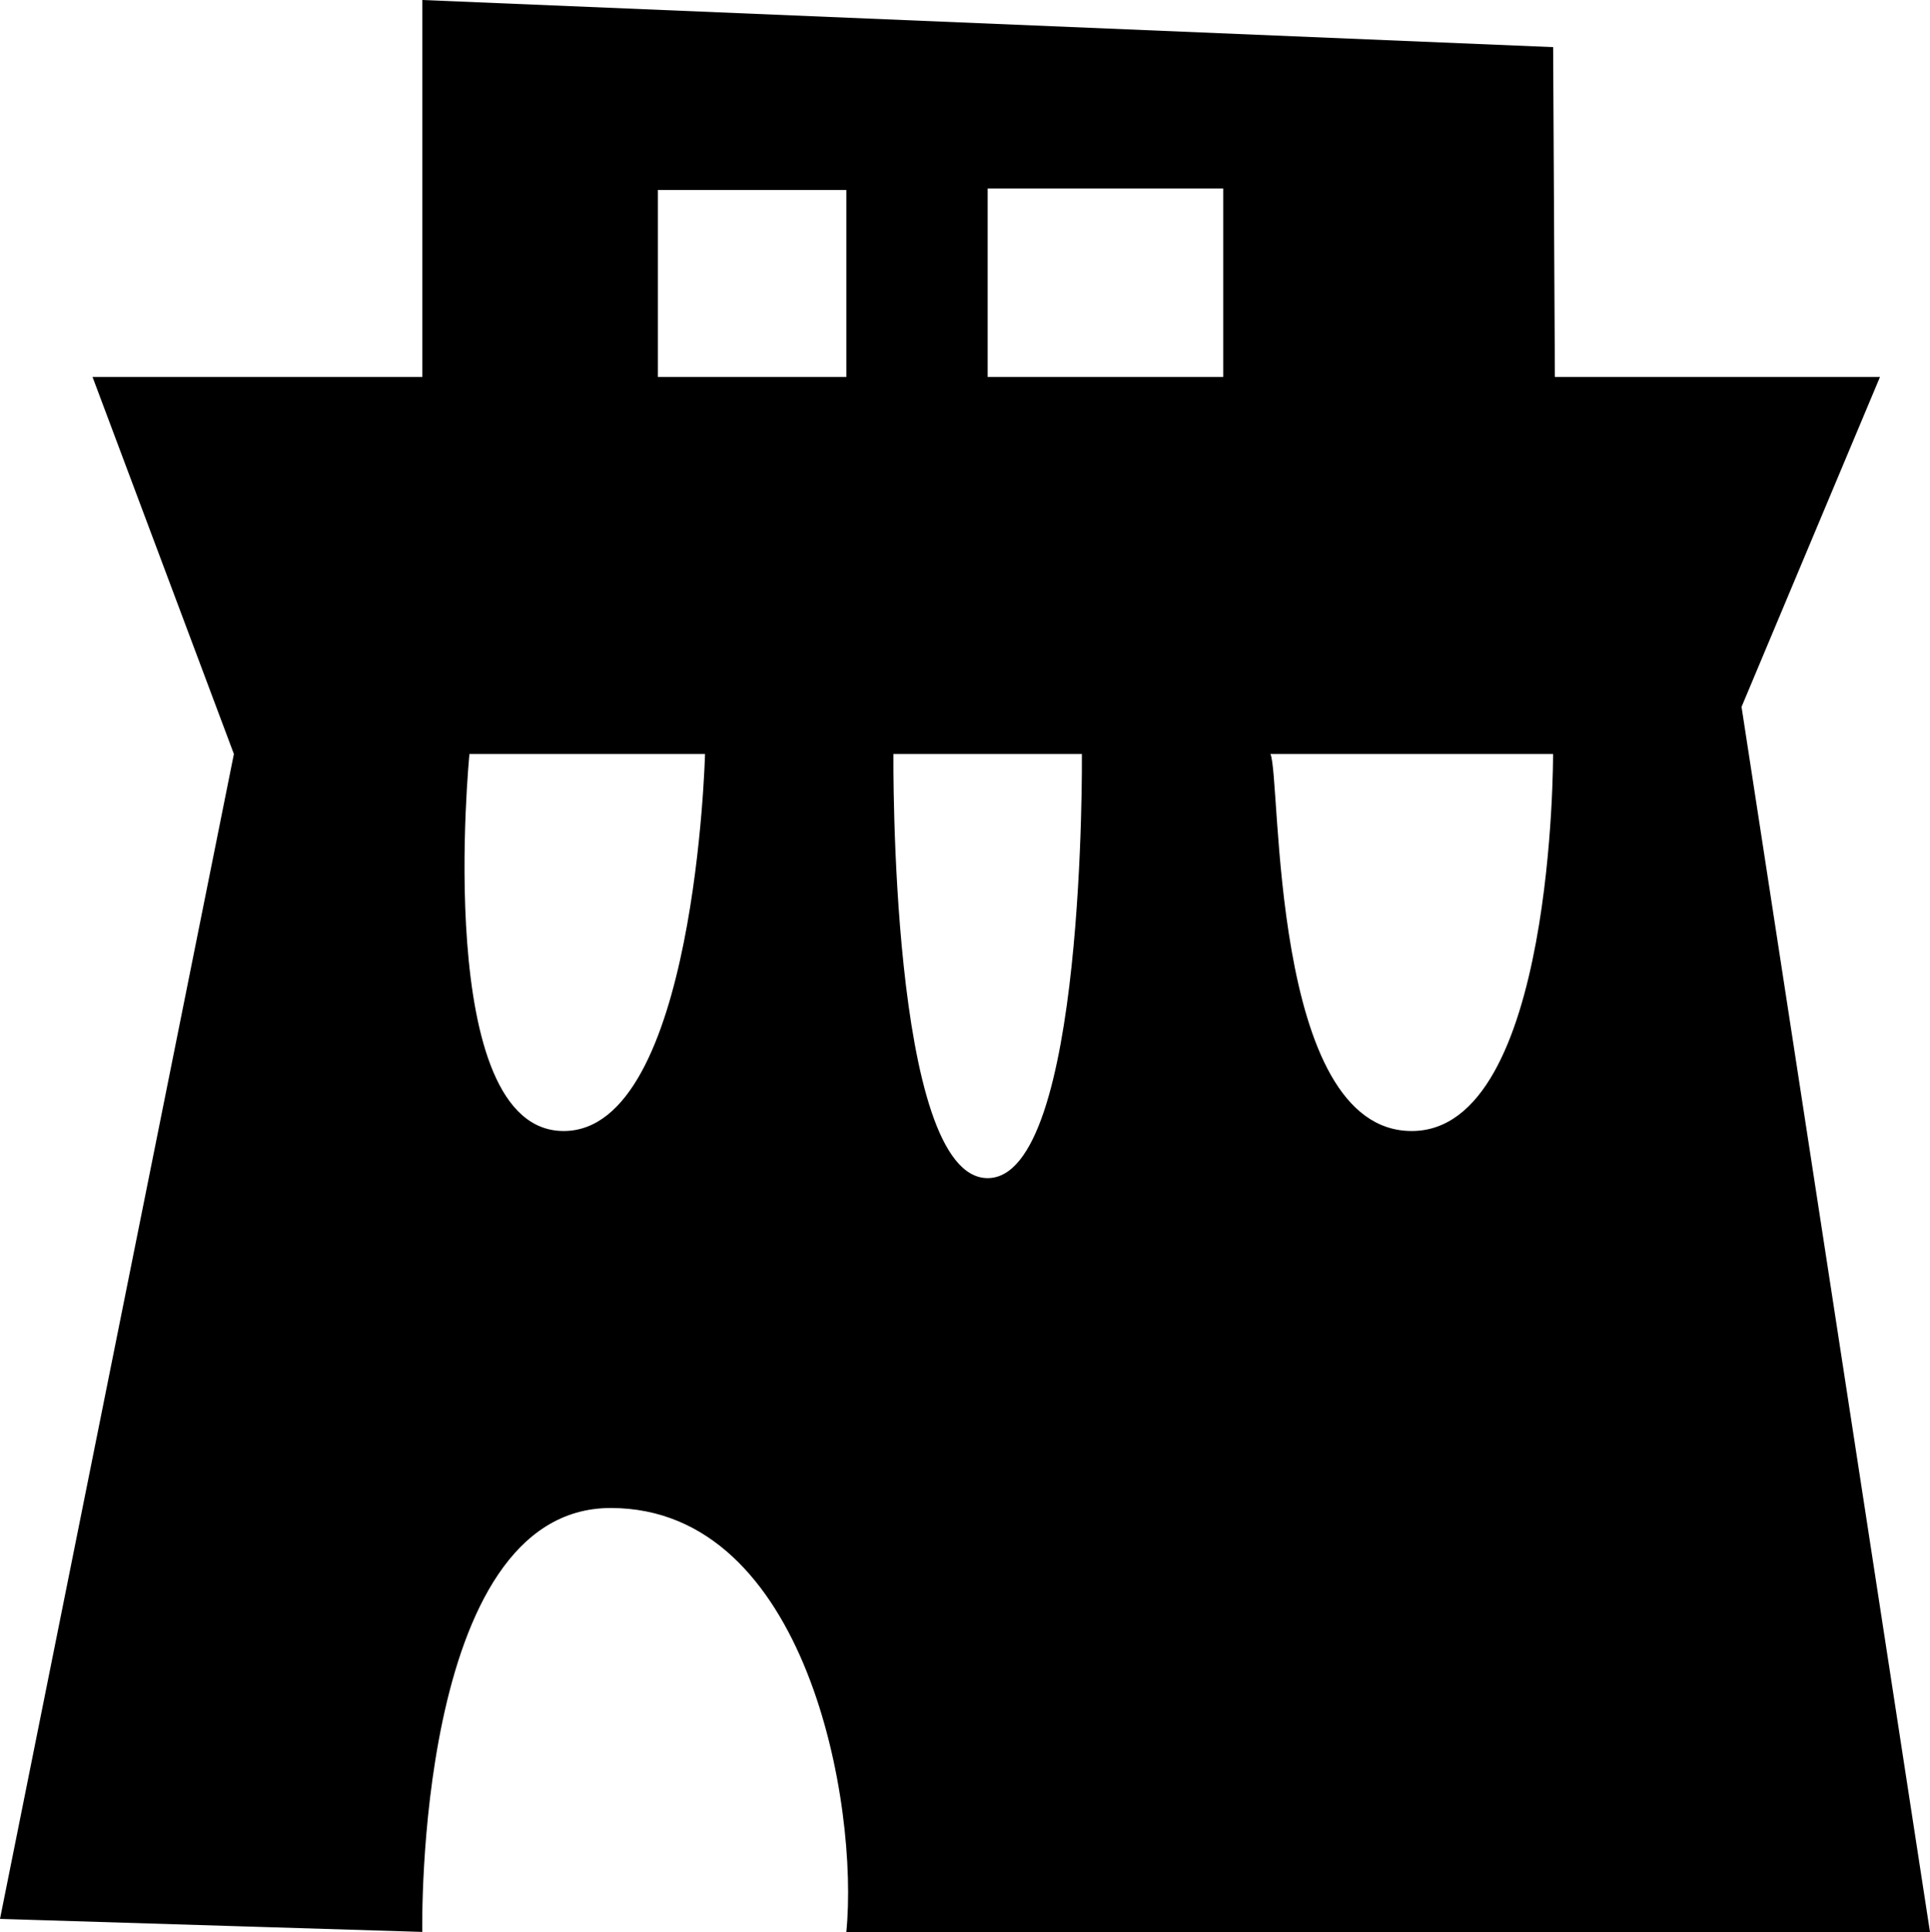 <?xml version="1.0" encoding="UTF-8"?> <svg xmlns="http://www.w3.org/2000/svg" id="Layer_1" data-name="Layer 1" viewBox="0 0 344.1 344.4"> <path d="M344.1,344.4l-33.6-218.4,24.68-58.8h-57.96l-.31-58.8L75.3,0V67.2H16.5l25.2,67.2L0,342.04l75.29,2.32s-1.46-75.56,33.6-75.56,44.26,52.98,42,75.6h193.2ZM100.5,201.6c-23.49,0-16.8-67.2-16.8-67.2h42s-1.71,67.2-25.2,67.2Zm50.4-134.4h-33.6V33.86h33.6v33.34Zm126,67.2s.25,67.2-25.2,67.2-23.25-63.28-25.2-67.2h50.4ZM176.09,33.6h42v33.6h-42V33.6Zm-16.8,100.8h33.6s.7,75.6-16.8,75.6-16.8-75.6-16.8-75.6Z"></path> </svg> 